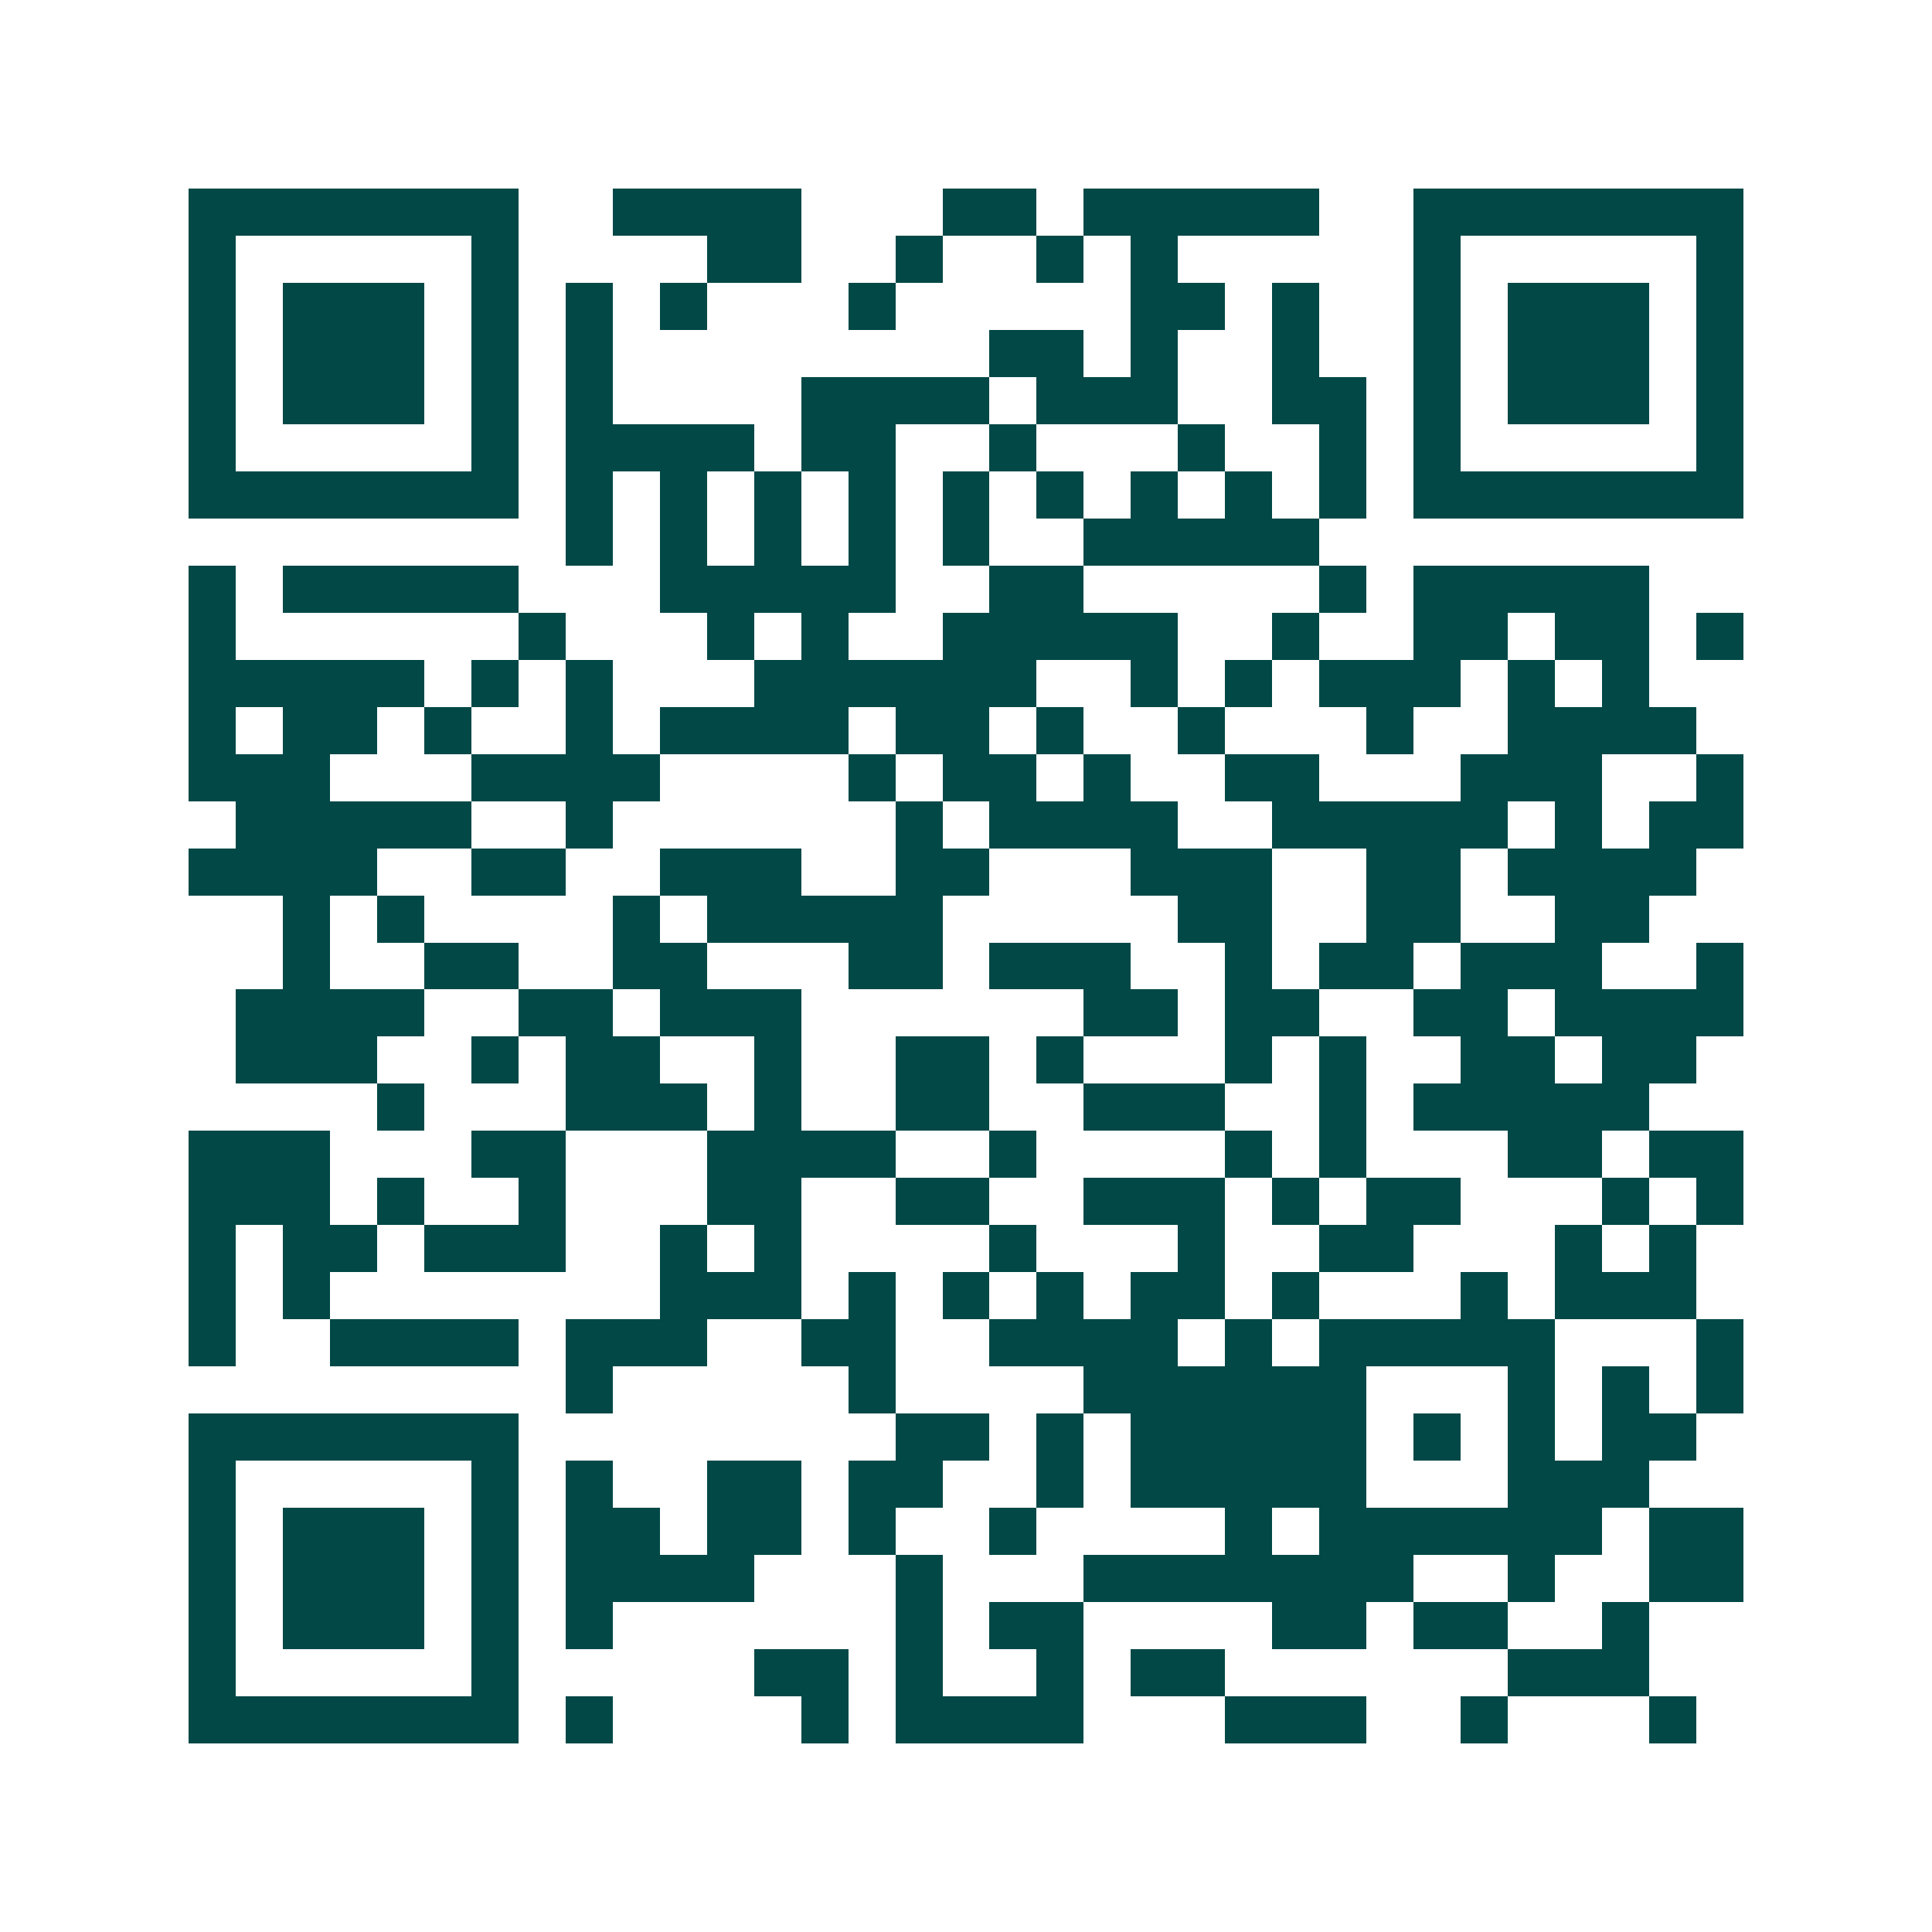 <svg xmlns="http://www.w3.org/2000/svg" width="200" height="200" viewBox="0 0 41 41" shape-rendering="crispEdges"><path fill="#ffffff" d="M0 0h41v41H0z"/><path stroke="#014847" d="M4 4.5h7m2 0h4m3 0h2m1 0h5m2 0h7M4 5.5h1m5 0h1m4 0h2m2 0h1m2 0h1m1 0h1m5 0h1m5 0h1M4 6.5h1m1 0h3m1 0h1m1 0h1m1 0h1m3 0h1m5 0h2m1 0h1m2 0h1m1 0h3m1 0h1M4 7.5h1m1 0h3m1 0h1m1 0h1m8 0h2m1 0h1m2 0h1m2 0h1m1 0h3m1 0h1M4 8.5h1m1 0h3m1 0h1m1 0h1m4 0h4m1 0h3m2 0h2m1 0h1m1 0h3m1 0h1M4 9.5h1m5 0h1m1 0h4m1 0h2m2 0h1m3 0h1m2 0h1m1 0h1m5 0h1M4 10.5h7m1 0h1m1 0h1m1 0h1m1 0h1m1 0h1m1 0h1m1 0h1m1 0h1m1 0h1m1 0h7M12 11.5h1m1 0h1m1 0h1m1 0h1m1 0h1m2 0h5M4 12.5h1m1 0h5m3 0h5m2 0h2m5 0h1m1 0h5M4 13.5h1m6 0h1m3 0h1m1 0h1m2 0h5m2 0h1m2 0h2m1 0h2m1 0h1M4 14.5h5m1 0h1m1 0h1m3 0h6m2 0h1m1 0h1m1 0h3m1 0h1m1 0h1M4 15.5h1m1 0h2m1 0h1m2 0h1m1 0h4m1 0h2m1 0h1m2 0h1m3 0h1m2 0h4M4 16.5h3m3 0h4m4 0h1m1 0h2m1 0h1m2 0h2m3 0h3m2 0h1M5 17.5h5m2 0h1m6 0h1m1 0h4m2 0h5m1 0h1m1 0h2M4 18.5h4m2 0h2m2 0h3m2 0h2m3 0h3m2 0h2m1 0h4M6 19.5h1m1 0h1m4 0h1m1 0h5m5 0h2m2 0h2m2 0h2M6 20.5h1m2 0h2m2 0h2m3 0h2m1 0h3m2 0h1m1 0h2m1 0h3m2 0h1M5 21.5h4m2 0h2m1 0h3m6 0h2m1 0h2m2 0h2m1 0h4M5 22.5h3m2 0h1m1 0h2m2 0h1m2 0h2m1 0h1m3 0h1m1 0h1m2 0h2m1 0h2M8 23.5h1m3 0h3m1 0h1m2 0h2m2 0h3m2 0h1m1 0h5M4 24.5h3m3 0h2m3 0h4m2 0h1m4 0h1m1 0h1m3 0h2m1 0h2M4 25.5h3m1 0h1m2 0h1m3 0h2m2 0h2m2 0h3m1 0h1m1 0h2m3 0h1m1 0h1M4 26.5h1m1 0h2m1 0h3m2 0h1m1 0h1m4 0h1m3 0h1m2 0h2m3 0h1m1 0h1M4 27.5h1m1 0h1m7 0h3m1 0h1m1 0h1m1 0h1m1 0h2m1 0h1m3 0h1m1 0h3M4 28.5h1m2 0h4m1 0h3m2 0h2m2 0h4m1 0h1m1 0h5m3 0h1M12 29.5h1m5 0h1m4 0h6m3 0h1m1 0h1m1 0h1M4 30.5h7m8 0h2m1 0h1m1 0h5m1 0h1m1 0h1m1 0h2M4 31.5h1m5 0h1m1 0h1m2 0h2m1 0h2m2 0h1m1 0h5m3 0h3M4 32.5h1m1 0h3m1 0h1m1 0h2m1 0h2m1 0h1m2 0h1m4 0h1m1 0h6m1 0h2M4 33.5h1m1 0h3m1 0h1m1 0h4m3 0h1m3 0h7m2 0h1m2 0h2M4 34.5h1m1 0h3m1 0h1m1 0h1m6 0h1m1 0h2m4 0h2m1 0h2m2 0h1M4 35.5h1m5 0h1m5 0h2m1 0h1m2 0h1m1 0h2m6 0h3M4 36.5h7m1 0h1m4 0h1m1 0h4m3 0h3m2 0h1m3 0h1"/></svg>
